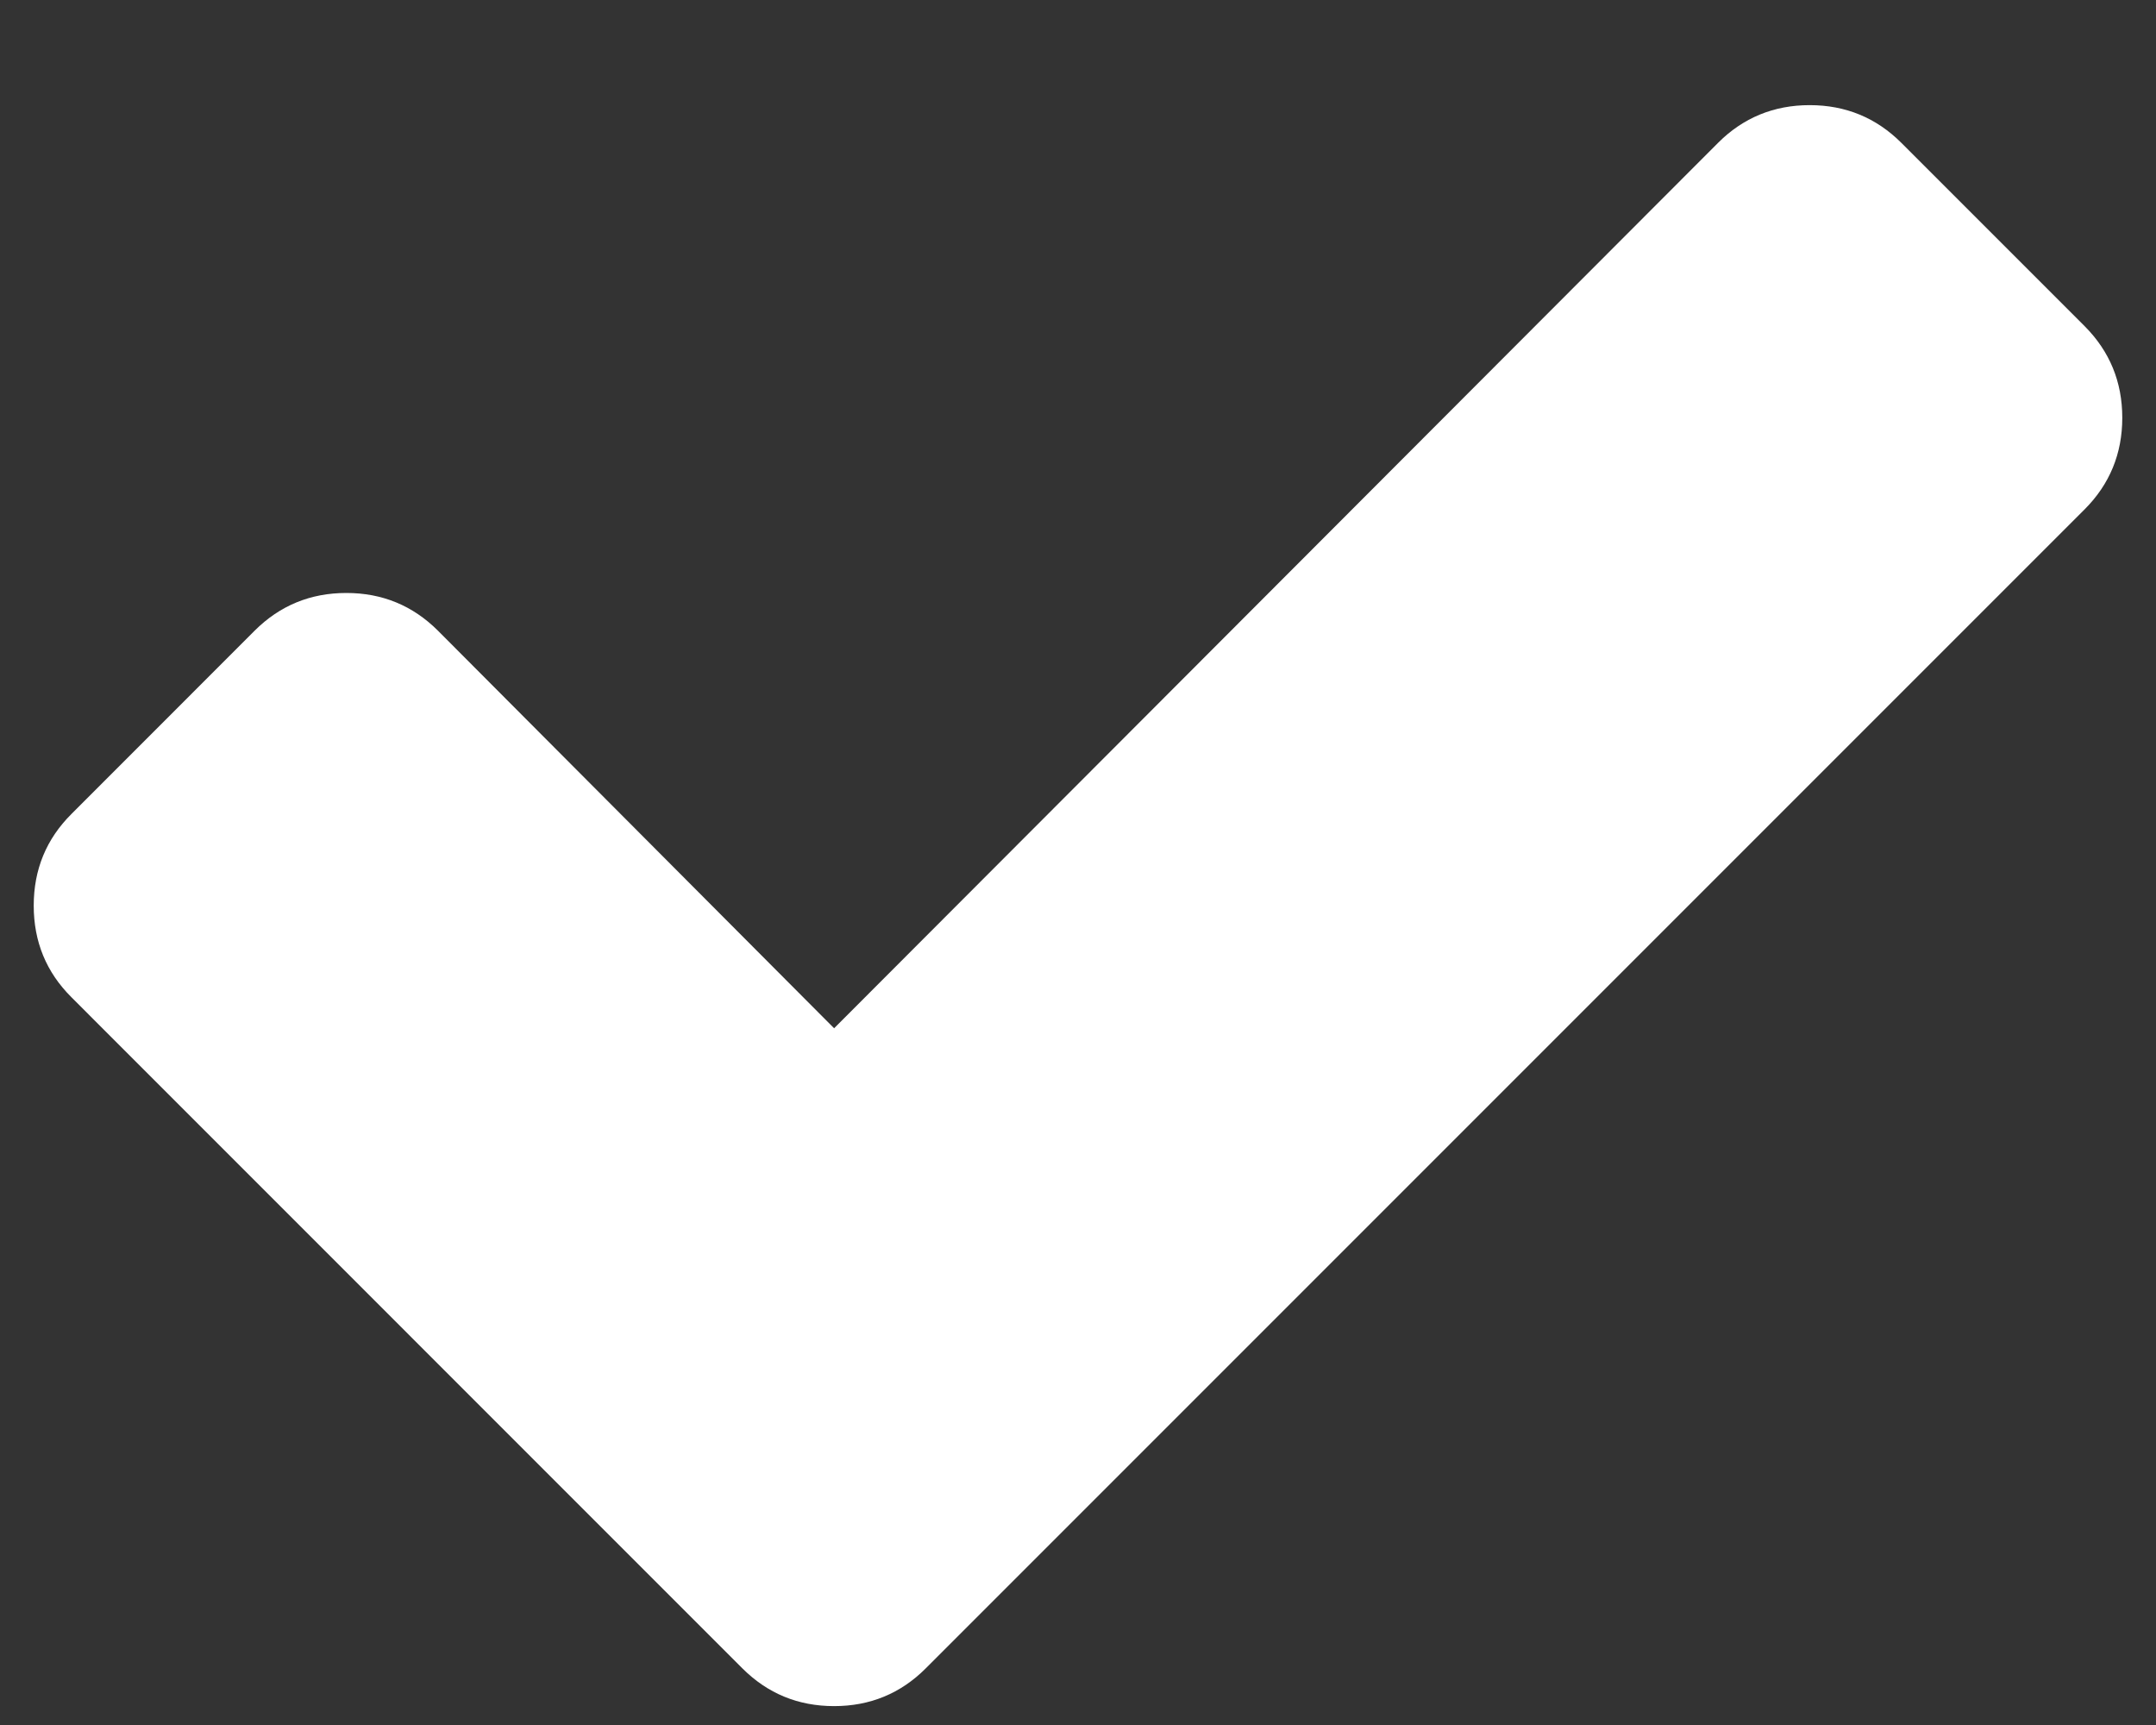 <svg width="25" height="20" viewBox="0 0 25 20" fill="none" xmlns="http://www.w3.org/2000/svg">
<rect x="0" y="0" width="25" height="20" fill="#333333" stroke="none"/>
<path d="M24.609 4.844C24.609 5.26 24.463 5.615 24.172 5.906L12.859 17.219L10.734 19.344C10.443 19.635 10.088 19.781 9.672 19.781C9.255 19.781 8.901 19.635 8.609 19.344L6.484 17.219L0.828 11.562C0.536 11.271 0.391 10.917 0.391 10.5C0.391 10.083 0.536 9.729 0.828 9.438L2.953 7.312C3.245 7.021 3.599 6.875 4.016 6.875C4.432 6.875 4.786 7.021 5.078 7.312L9.672 11.922L19.922 1.656C20.213 1.365 20.568 1.219 20.984 1.219C21.401 1.219 21.755 1.365 22.047 1.656L24.172 3.781C24.463 4.073 24.609 4.427 24.609 4.844Z" fill="white"/>
</svg>
